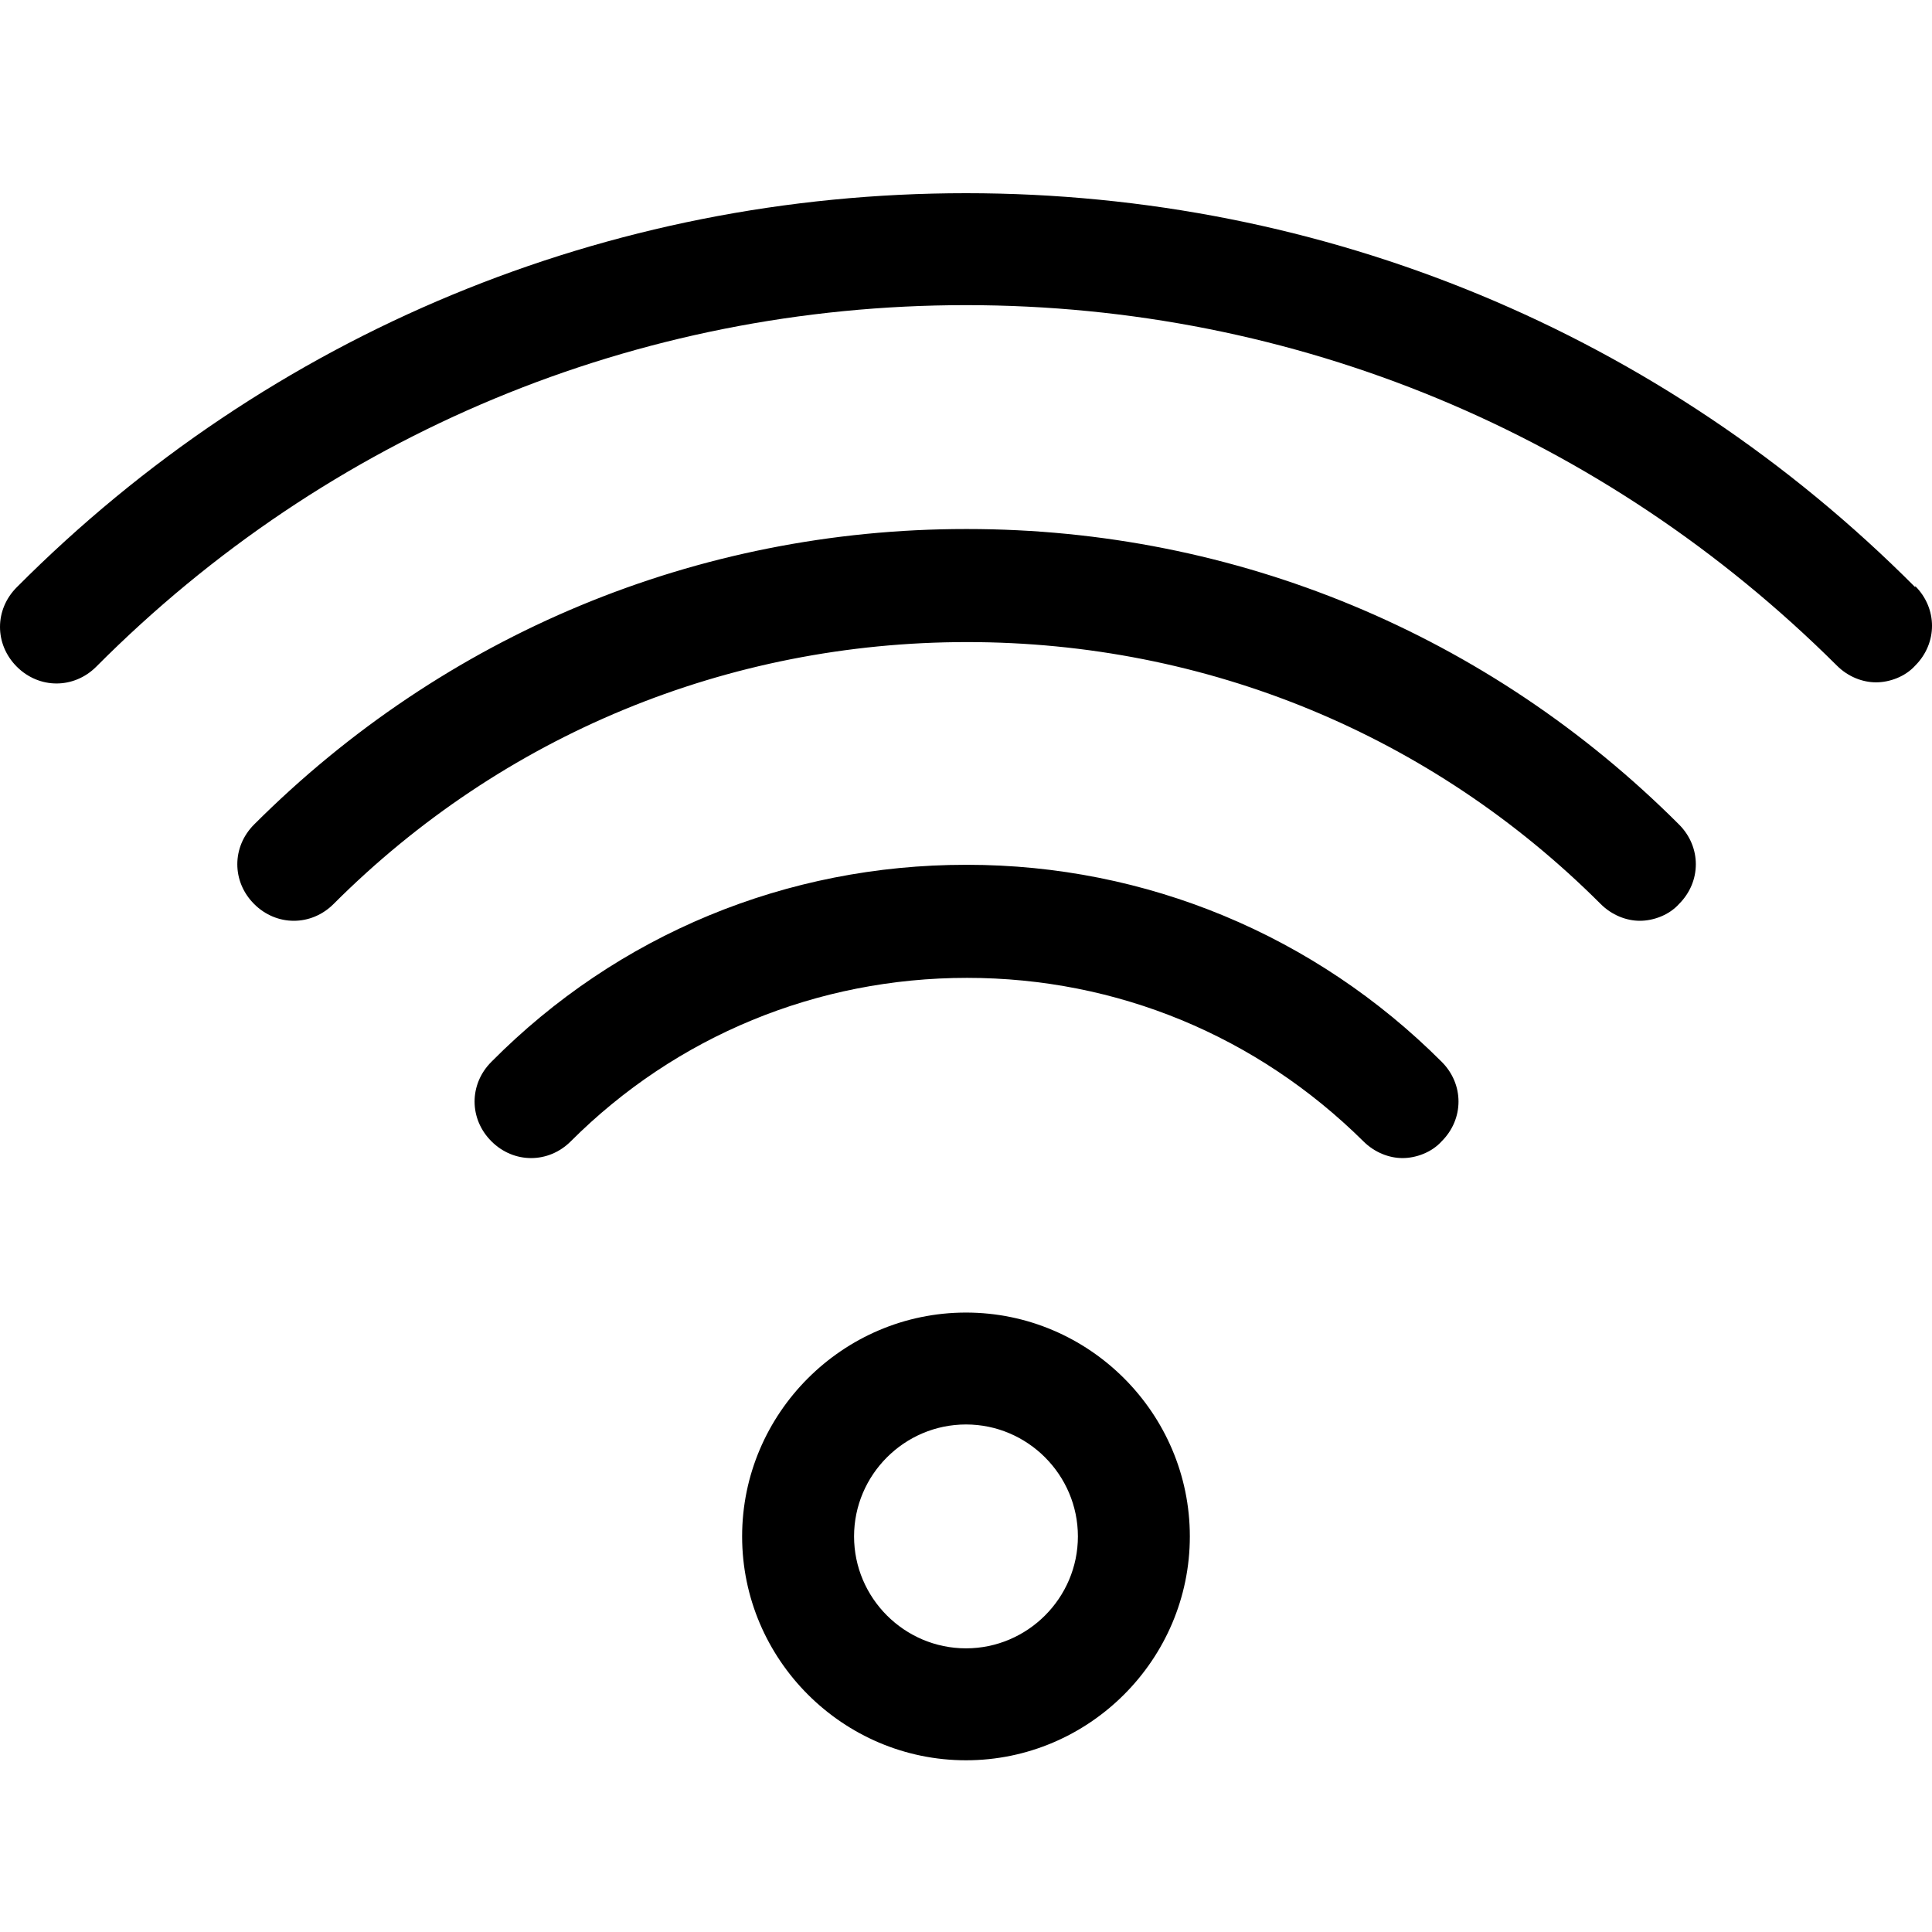 <?xml version="1.0" encoding="UTF-8"?> <svg xmlns="http://www.w3.org/2000/svg" width="50" height="50" viewBox="0 0 50 50" fill="none"><g clip-path="url(#clip0_846_25385)"><path fill-rule="evenodd" clip-rule="evenodd" d="M25 5C34.27 5 43.019 8.621 49.566 15.197V15.168C50.145 15.747 50.145 16.645 49.566 17.225C49.305 17.515 48.899 17.659 48.552 17.659C48.204 17.659 47.827 17.515 47.538 17.225C41.512 11.228 33.517 7.897 25 7.897C16.483 7.897 8.488 11.228 2.491 17.254C1.912 17.833 1.014 17.833 0.435 17.254C-0.145 16.674 -0.145 15.776 0.435 15.197C6.981 8.621 15.73 5 25 5ZM6.576 21.338C11.501 16.414 18.048 13.691 25 13.691H25.029C31.982 13.691 38.529 16.414 43.453 21.338C44.033 21.918 44.033 22.816 43.453 23.395C43.193 23.685 42.787 23.83 42.439 23.83C42.092 23.83 41.715 23.685 41.425 23.395C37.051 19.021 31.228 16.617 25.029 16.617C18.83 16.617 13.007 19.021 8.633 23.395C8.053 23.975 7.155 23.975 6.576 23.395C5.997 22.816 5.997 21.918 6.576 21.338ZM24.999 22.381C20.364 22.381 15.99 24.177 12.717 27.48C12.137 28.059 12.137 28.957 12.717 29.536C13.296 30.116 14.194 30.116 14.773 29.536C17.497 26.813 21.147 25.307 25.028 25.307C28.91 25.307 32.531 26.813 35.283 29.536C35.573 29.826 35.95 29.971 36.297 29.971C36.645 29.971 37.05 29.826 37.311 29.536C37.891 28.957 37.891 28.059 37.311 27.48C34.038 24.206 29.663 22.381 25.028 22.381H24.999ZM19.206 39.762C19.206 36.576 21.813 33.969 25 33.969C28.186 33.969 30.793 36.576 30.793 39.762C30.793 42.949 28.186 45.556 25 45.556C21.813 45.556 19.206 42.949 19.206 39.762ZM22.103 39.762C22.103 41.356 23.406 42.659 25 42.659C26.593 42.659 27.896 41.356 27.896 39.762C27.896 38.169 26.593 36.865 25 36.865C23.406 36.865 22.103 38.169 22.103 39.762Z" fill="black"></path></g><defs><clipPath id="clip0_846_25385"><rect width="50" height="50" fill="white"></rect></clipPath></defs></svg> 